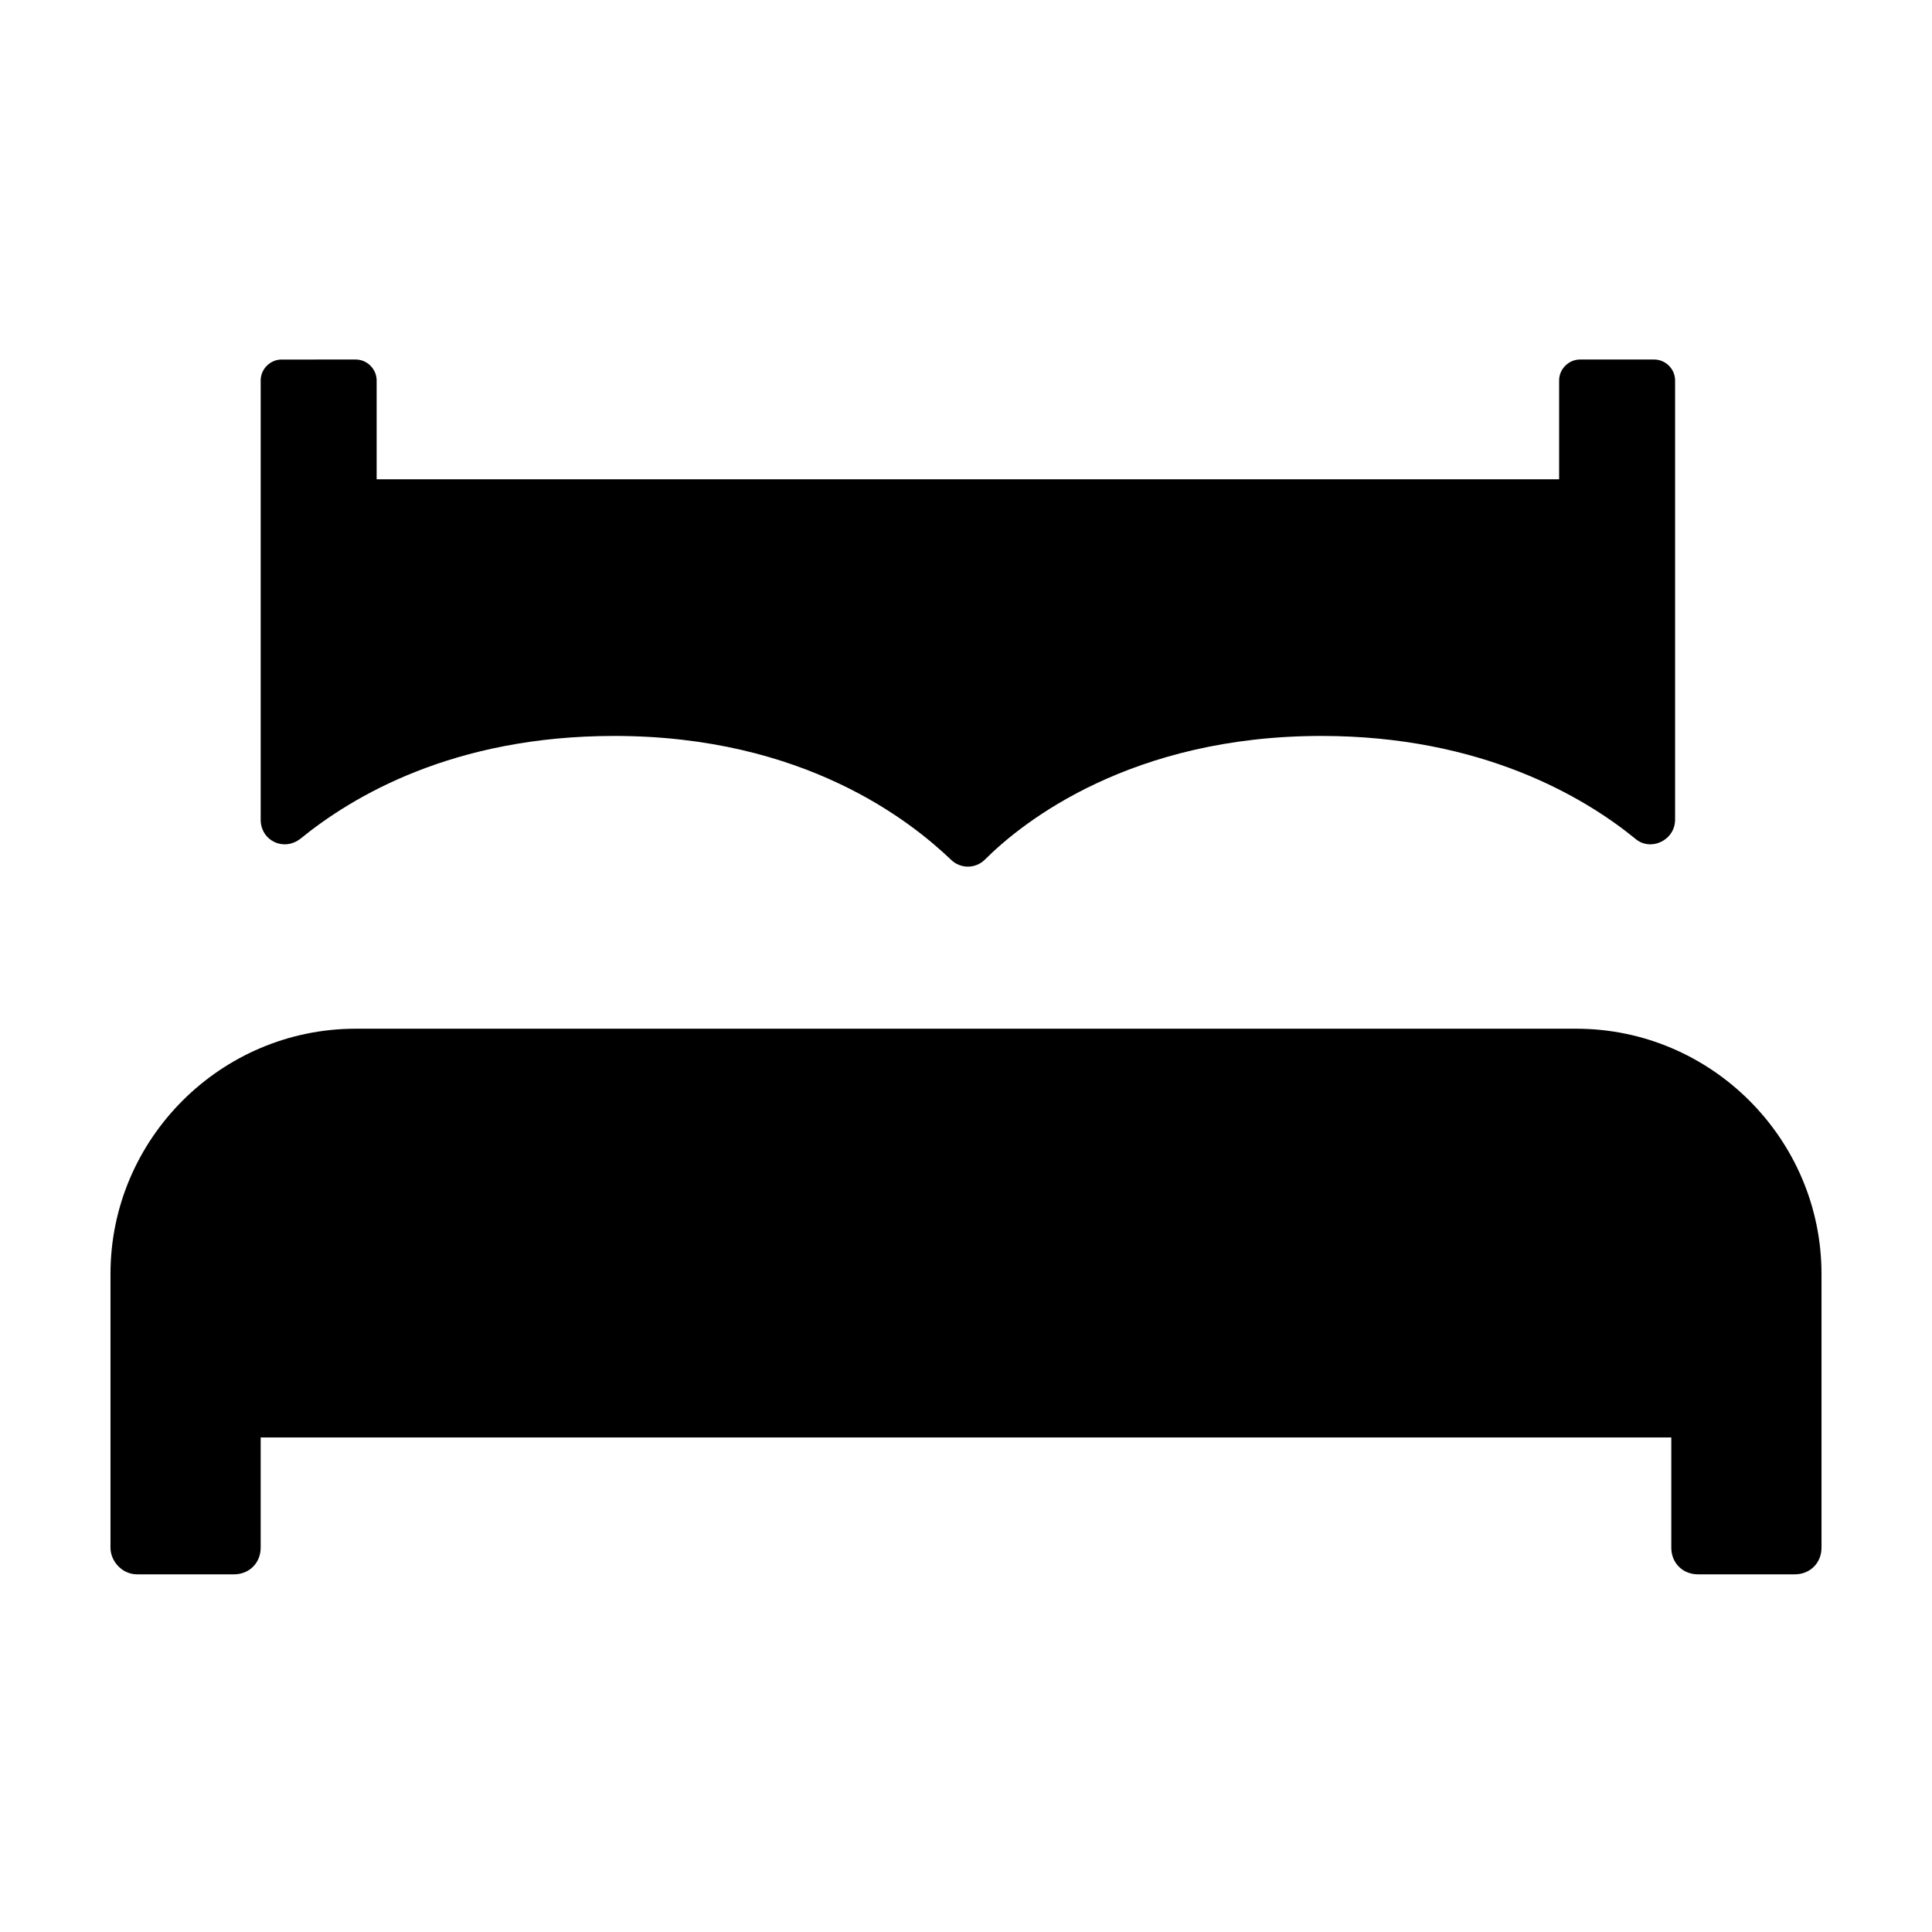 <?xml version="1.0" encoding="UTF-8"?>
<!-- Uploaded to: ICON Repo, www.svgrepo.com, Generator: ICON Repo Mixer Tools -->
<svg fill="#000000" width="800px" height="800px" version="1.1" viewBox="144 144 512 512" xmlns="http://www.w3.org/2000/svg">
 <g>
  <path d="m561.72 416.62h-323.45c-35.773 0-64.992 29.219-64.992 64.992v72.551c0 3.523 3.023 7.051 7.051 7.051h25.695c4.031 0 7.055-3.023 7.055-7.055v-29.223h373.83v29.223c0 4.031 3.023 7.055 7.055 7.055h25.695c4.031 0 7.055-3.023 7.055-7.055v-72.551c-0.008-35.77-29.227-64.988-64.996-64.988z"/>
  <path d="m223.66 366.24c13.602-11.082 40.305-27.207 83.129-27.207 50.383 0 78.594 22.672 89.176 32.746 2.519 2.519 6.551 2.519 9.07 0 10.078-10.078 38.793-32.746 89.176-32.746 42.32 0 69.527 16.121 83.129 27.207 4.031 3.527 10.578 0.504 10.578-5.039v-116.38c0-3.023-2.519-5.543-5.543-5.543h-19.648c-3.023 0-5.543 2.519-5.543 5.543v26.199h-313.37v-26.199c0-3.023-2.519-5.543-5.543-5.543l-19.645 0.004c-3.023 0-5.543 2.519-5.543 5.543v116.38c0 5.539 6.047 8.562 10.578 5.035z"/>
 </g>
</svg>
